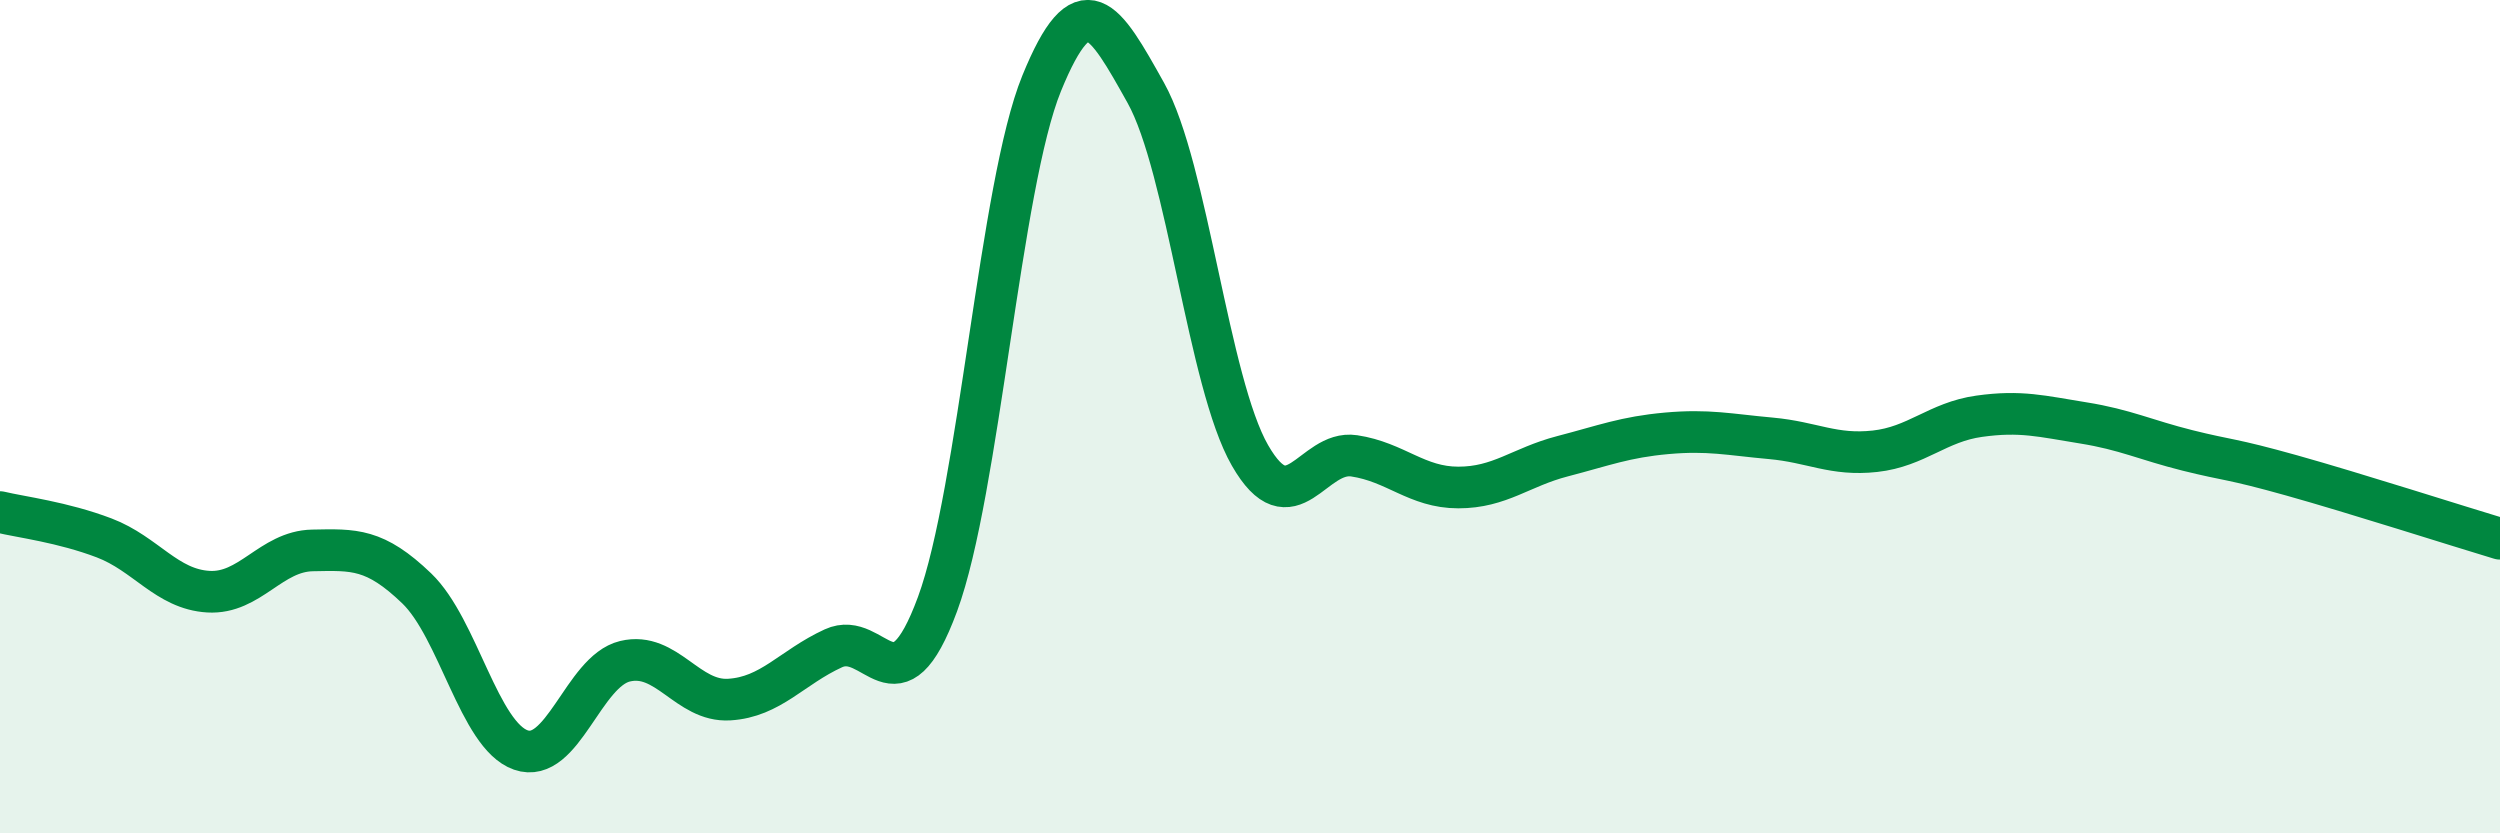
    <svg width="60" height="20" viewBox="0 0 60 20" xmlns="http://www.w3.org/2000/svg">
      <path
        d="M 0,12.29 C 0.5,12.41 1.5,12.53 2.5,12.91 C 3.5,13.29 4,14.14 5,14.2 C 6,14.26 6.5,13.23 7.5,13.21 C 8.5,13.19 9,13.16 10,14.12 C 11,15.08 11.5,17.65 12.5,18 C 13.5,18.35 14,16.11 15,15.87 C 16,15.63 16.5,16.85 17.5,16.79 C 18.5,16.73 19,16.02 20,15.56 C 21,15.1 21.5,17.21 22.5,14.5 C 23.5,11.79 24,4.45 25,2 C 26,-0.45 26.5,0.44 27.5,2.23 C 28.5,4.02 29,9.19 30,10.93 C 31,12.67 31.5,10.79 32.5,10.94 C 33.5,11.09 34,11.7 35,11.7 C 36,11.7 36.5,11.21 37.5,10.95 C 38.5,10.69 39,10.49 40,10.4 C 41,10.31 41.5,10.43 42.5,10.52 C 43.5,10.61 44,10.94 45,10.83 C 46,10.72 46.5,10.13 47.5,9.99 C 48.5,9.85 49,9.99 50,10.15 C 51,10.31 51.5,10.56 52.5,10.81 C 53.5,11.06 53.5,10.99 55,11.41 C 56.5,11.83 59,12.63 60,12.93L60 20L0 20Z"
        fill="#008740"
        opacity="0.1"
        stroke-linecap="round"
        stroke-linejoin="round"
      />
      <path
        d="M 0,12.29 C 0.5,12.41 1.5,12.53 2.5,12.91 C 3.5,13.29 4,14.14 5,14.2 C 6,14.26 6.5,13.23 7.5,13.21 C 8.5,13.19 9,13.16 10,14.12 C 11,15.08 11.5,17.65 12.5,18 C 13.5,18.35 14,16.11 15,15.87 C 16,15.63 16.5,16.85 17.5,16.79 C 18.5,16.73 19,16.02 20,15.56 C 21,15.1 21.5,17.21 22.5,14.5 C 23.5,11.79 24,4.45 25,2 C 26,-0.45 26.5,0.44 27.5,2.23 C 28.5,4.02 29,9.19 30,10.93 C 31,12.67 31.5,10.79 32.5,10.94 C 33.5,11.09 34,11.7 35,11.7 C 36,11.7 36.5,11.21 37.5,10.95 C 38.5,10.69 39,10.49 40,10.4 C 41,10.31 41.5,10.43 42.5,10.52 C 43.5,10.61 44,10.94 45,10.83 C 46,10.72 46.5,10.13 47.5,9.99 C 48.5,9.85 49,9.99 50,10.15 C 51,10.31 51.5,10.56 52.5,10.81 C 53.5,11.06 53.5,10.99 55,11.41 C 56.5,11.83 59,12.63 60,12.93"
        stroke="#008740"
        stroke-width="1"
        fill="none"
        stroke-linecap="round"
        stroke-linejoin="round"
      />
    </svg>
  